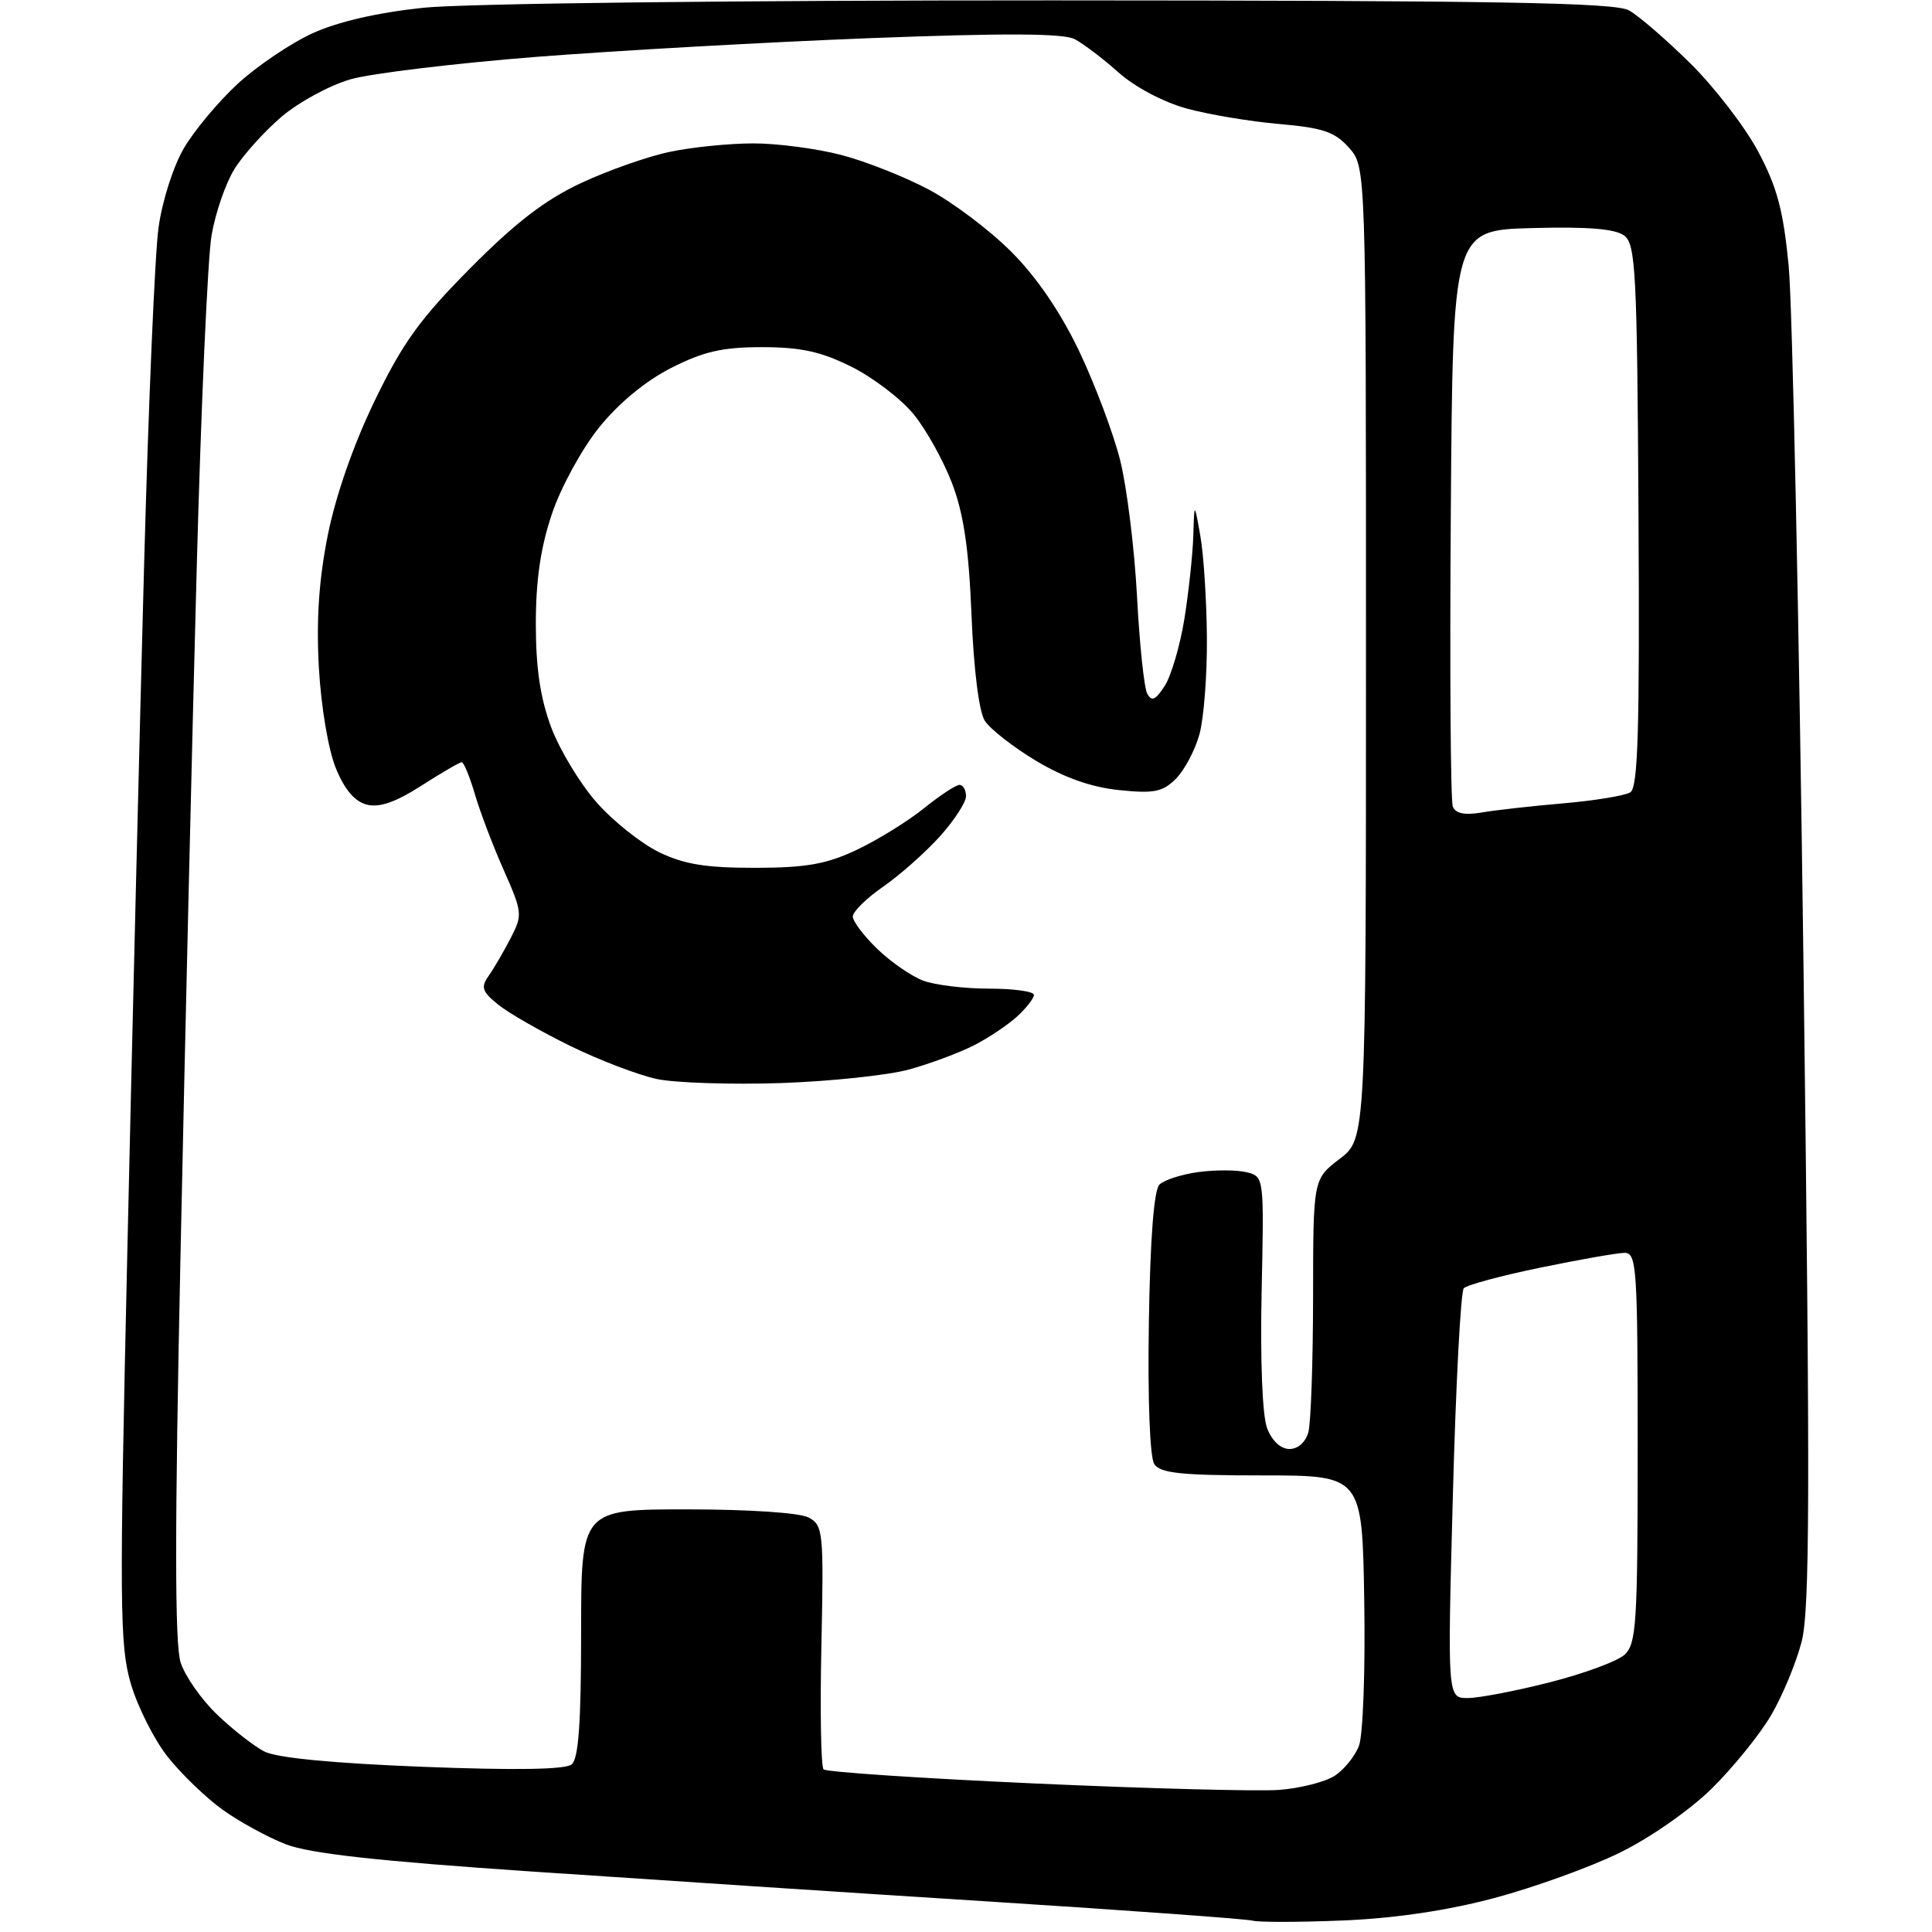 <?xml version="1.0" encoding="UTF-8" standalone="no"?>
<svg 
  version="1.1" 
  xmlns="http://www.w3.org/2000/svg" 
  xmlns:xlink="http://www.w3.org/1999/xlink" 
  xmlns:svg="http://www.w3.org/2000/svg"
  xmlns:rdf="http://www.w3.org/1999/02/22-rdf-syntax-ns#"
  xmlns:cc="http://creativecommons.org/ns#"
  xmlns:dc="http://purl.org/dc/elements/1.1/"
  viewBox="0 0 256 256"
  width="256"
  height="256"
>
<style>svg {background-color: white; }</style>"
<path stroke="none" fill="black" fill-rule="evenodd" d="M178.00,254.47C172.22,254.71 166.82,254.72 166.00,254.50C165.18,254.27 149.65,253.15 131.50,251.99C113.35,250.84 85.84,249.03 70.36,247.98C50.03,246.60 41.01,245.60 37.86,244.37C35.46,243.44 31.70,241.38 29.50,239.80C27.30,238.22 24.03,235.07 22.23,232.80C20.43,230.53 18.23,226.15 17.33,223.08C15.85,218.01 15.81,212.77 16.88,165.50C17.52,136.90 18.52,96.18 19.09,75.00C19.66,53.82 20.52,33.67 21.00,30.21C21.48,26.67 22.96,22.04 24.36,19.65C25.73,17.30 28.95,13.46 31.50,11.10C34.06,8.75 38.51,5.74 41.39,4.42C44.76,2.88 50.01,1.67 56.07,1.03C61.44,0.46 97.34,0.04 139.50,0.05C198.24,0.07 213.98,0.34 215.84,1.37C217.12,2.08 220.79,5.25 223.99,8.41C227.18,11.56 231.22,16.81 232.96,20.07C235.48,24.80 236.30,27.88 237.01,35.25C237.50,40.34 238.39,82.30 238.98,128.50C239.86,197.97 239.82,213.38 238.71,217.59C237.98,220.39 236.16,224.77 234.66,227.31C233.17,229.85 229.64,234.21 226.82,236.99C223.90,239.86 218.61,243.55 214.59,245.51C210.69,247.42 203.22,250.11 198.00,251.50C191.83,253.15 184.82,254.19 178.00,254.47zM169.50,237.17C172.25,236.96 175.53,236.13 176.79,235.34C178.06,234.54 179.53,232.74 180.07,231.32C180.61,229.90 180.92,221.30 180.77,212.12C180.50,195.50 180.50,195.50 167.22,195.50C156.52,195.50 153.75,195.21 152.95,194.00C152.36,193.11 152.07,185.46 152.23,175.30C152.40,164.20 152.90,157.70 153.63,156.97C154.25,156.35 156.59,155.60 158.82,155.30C161.05,155.00 163.92,155.01 165.19,155.33C167.50,155.91 167.50,155.94 167.17,171.21C166.98,180.35 167.27,187.61 167.90,189.25C168.54,190.92 169.70,192.00 170.86,192.00C171.99,192.00 173.01,191.09 173.37,189.75C173.70,188.51 173.98,180.47 173.99,171.87C174.00,156.24 174.00,156.24 177.50,153.57C181.00,150.90 181.00,150.90 181.00,86.50C181.00,22.11 181.00,22.11 178.75,19.58C176.88,17.47 175.31,16.94 169.50,16.43C165.65,16.10 160.12,15.17 157.21,14.37C154.15,13.53 150.35,11.52 148.21,9.60C146.17,7.78 143.56,5.80 142.41,5.19C140.91,4.41 133.23,4.37 115.41,5.05C101.71,5.58 81.72,6.70 71.00,7.54C60.27,8.39 49.24,9.72 46.47,10.50C43.71,11.29 39.58,13.53 37.29,15.48C35.01,17.44 32.20,20.55 31.06,22.41C29.91,24.26 28.55,28.19 28.04,31.14C27.52,34.09 26.63,54.05 26.06,75.50C25.48,96.95 24.52,137.56 23.93,165.75C23.14,202.83 23.15,217.91 23.94,220.31C24.54,222.13 26.71,225.23 28.77,227.19C30.82,229.16 33.62,231.35 35.00,232.07C36.62,232.92 44.01,233.64 56.00,234.11C68.35,234.59 74.92,234.48 75.75,233.79C76.66,233.04 77.00,228.26 77.00,216.38C77.00,200.00 77.00,200.00 91.07,200.00C99.24,200.00 105.98,200.45 107.15,201.08C109.07,202.11 109.16,202.95 108.84,217.99C108.65,226.70 108.78,234.11 109.13,234.45C109.47,234.80 122.07,235.64 137.13,236.32C152.18,237.00 166.75,237.38 169.50,237.17zM194.48,225.00C195.96,225.00 200.84,224.06 205.33,222.92C209.83,221.78 214.29,220.13 215.25,219.27C216.83,217.84 217.00,215.19 217.00,191.85C217.00,167.89 216.87,166.00 215.25,166.01C214.29,166.02 209.27,166.90 204.10,167.97C198.92,169.03 194.36,170.27 193.96,170.70C193.55,171.14 192.90,183.54 192.51,198.25C191.79,225.00 191.79,225.00 194.48,225.00zM103.50,143.51C96.90,143.73 89.50,143.49 87.06,142.98C84.61,142.46 79.44,140.49 75.56,138.59C71.68,136.69 67.38,134.23 66.00,133.11C63.87,131.38 63.68,130.82 64.76,129.29C65.45,128.31 66.76,126.06 67.67,124.30C69.26,121.23 69.22,120.89 66.75,115.30C65.33,112.11 63.61,107.59 62.93,105.25C62.24,102.91 61.46,101.00 61.18,101.00C60.90,101.00 58.50,102.40 55.83,104.11C52.43,106.29 50.28,107.04 48.61,106.62C47.00,106.21 45.66,104.64 44.49,101.76C43.50,99.33 42.54,93.61 42.25,88.43C41.90,82.13 42.26,76.78 43.43,70.93C44.47,65.71 46.83,58.93 49.64,53.12C53.35,45.44 55.65,42.25 62.34,35.51C68.30,29.50 72.25,26.47 77.00,24.25C80.58,22.58 85.88,20.71 88.80,20.11C91.71,19.50 96.68,19.00 99.84,19.00C103.00,19.00 108.23,19.69 111.46,20.53C114.69,21.37 119.92,23.44 123.09,25.13C126.25,26.81 131.16,30.51 133.99,33.35C137.33,36.68 140.50,41.32 142.98,46.50C145.08,50.90 147.53,57.42 148.43,61.00C149.32,64.58 150.32,72.67 150.66,79.00C150.99,85.33 151.60,91.13 152.01,91.90C152.59,93.00 153.10,92.78 154.32,90.90C155.18,89.58 156.36,85.58 156.94,82.00C157.51,78.42 158.04,73.47 158.12,71.00C158.25,66.50 158.25,66.50 159.05,71.00C159.49,73.47 159.88,79.55 159.92,84.50C159.96,89.45 159.51,95.22 158.93,97.31C158.35,99.41 156.94,102.06 155.81,103.19C154.06,104.94 152.92,105.17 148.27,104.69C144.59,104.31 141.00,103.04 137.28,100.81C134.25,98.99 131.19,96.60 130.49,95.50C129.72,94.30 129.02,88.69 128.73,81.50C128.37,72.64 127.69,68.06 126.14,64.00C124.98,60.98 122.68,56.85 121.02,54.84C119.36,52.83 115.66,50.01 112.81,48.59C108.79,46.59 106.11,46.00 100.98,46.00C95.74,46.00 93.23,46.57 88.94,48.75C85.55,50.47 81.98,53.42 79.40,56.62C77.11,59.46 74.32,64.56 73.14,68.07C71.64,72.50 71.00,76.85 71.00,82.66C71.00,88.52 71.59,92.50 73.03,96.36C74.15,99.35 76.86,103.83 79.04,106.31C81.23,108.80 84.96,111.77 87.33,112.92C90.65,114.53 93.55,115.00 100.07,114.99C106.83,114.98 109.49,114.51 113.50,112.62C116.25,111.32 120.25,108.85 122.39,107.13C124.53,105.41 126.66,104.00 127.14,104.00C127.61,104.00 128.00,104.67 128.00,105.50C128.00,106.32 126.43,108.73 124.52,110.85C122.60,112.97 119.23,115.96 117.02,117.49C114.81,119.02 113.00,120.80 113.00,121.44C113.00,122.08 114.46,124.02 116.25,125.74C118.04,127.47 120.77,129.35 122.32,129.94C123.86,130.52 127.80,131.00 131.07,131.00C134.33,131.00 137.00,131.37 137.00,131.83C137.00,132.28 135.99,133.58 134.75,134.71C133.51,135.84 130.93,137.56 129.00,138.54C127.08,139.51 123.25,140.94 120.50,141.70C117.75,142.47 110.10,143.28 103.50,143.51zM196.26,107.67C198.04,107.36 202.92,106.81 207.11,106.45C211.30,106.09 215.30,105.43 216.02,104.99C217.05,104.35 217.27,96.81 217.11,68.34C216.93,36.03 216.74,32.37 215.22,31.22C214.03,30.32 210.40,30.02 203.02,30.22C192.50,30.50 192.50,30.50 192.24,68.00C192.09,88.62 192.21,106.11 192.50,106.86C192.86,107.79 194.04,108.04 196.26,107.67z" />

</svg>